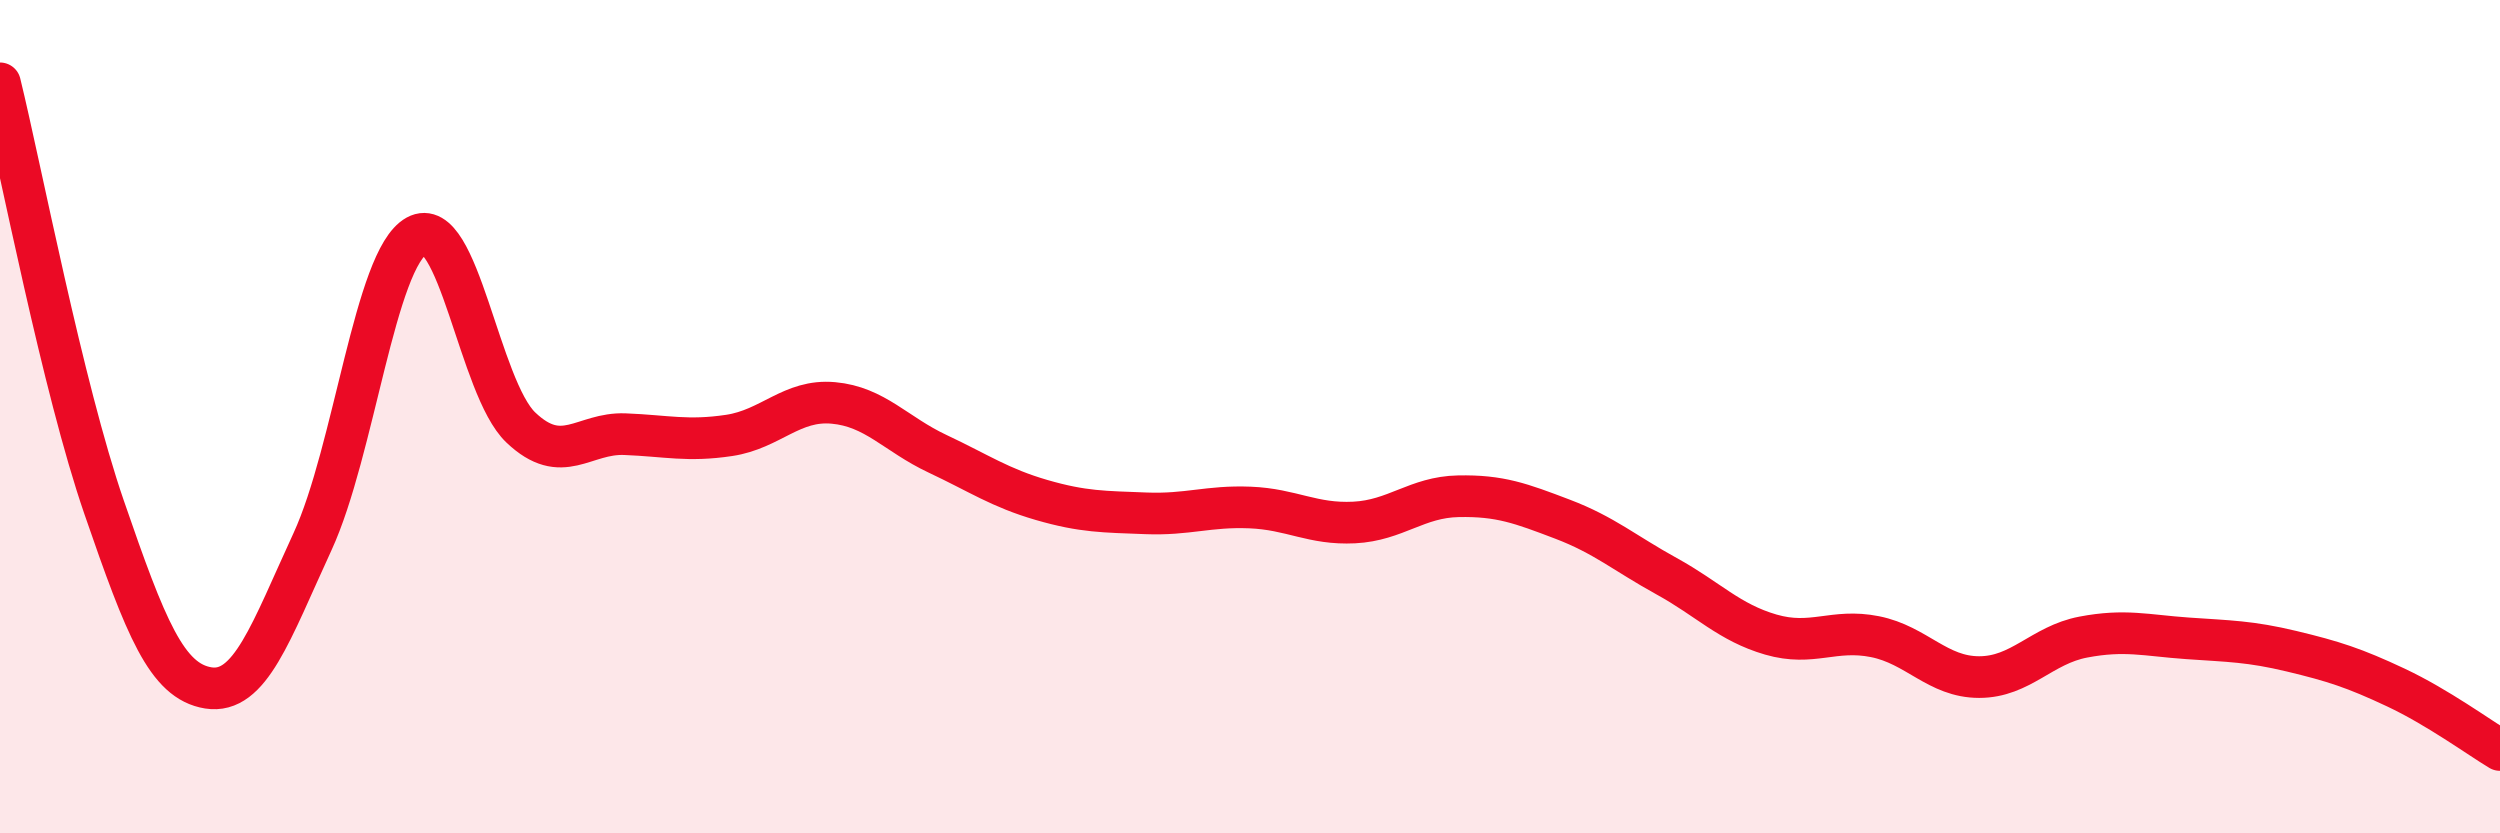 
    <svg width="60" height="20" viewBox="0 0 60 20" xmlns="http://www.w3.org/2000/svg">
      <path
        d="M 0,2 C 0.5,4.04 1.5,9.28 2.5,12.18 C 3.5,15.08 4,16.35 5,16.51 C 6,16.67 6.5,15.17 7.5,13 C 8.5,10.83 9,6.21 10,5.66 C 11,5.11 11.5,9.31 12.5,10.26 C 13.5,11.21 14,10.38 15,10.42 C 16,10.46 16.5,10.6 17.5,10.45 C 18.5,10.3 19,9.58 20,9.67 C 21,9.76 21.5,10.42 22.5,10.89 C 23.5,11.36 24,11.71 25,12 C 26,12.29 26.5,12.28 27.5,12.32 C 28.5,12.36 29,12.14 30,12.18 C 31,12.22 31.5,12.59 32.5,12.54 C 33.5,12.49 34,11.93 35,11.91 C 36,11.89 36.5,12.08 37.5,12.46 C 38.5,12.84 39,13.28 40,13.83 C 41,14.38 41.5,14.94 42.5,15.23 C 43.5,15.52 44,15.08 45,15.28 C 46,15.48 46.5,16.25 47.5,16.25 C 48.5,16.25 49,15.48 50,15.29 C 51,15.1 51.5,15.25 52.5,15.32 C 53.5,15.39 54,15.39 55,15.63 C 56,15.87 56.5,16.03 57.5,16.5 C 58.5,16.97 59.5,17.7 60,18L60 20L0 20Z"
        fill="#EB0A25"
        opacity="0.1"
        stroke-linecap="round"
        stroke-linejoin="round"
      />
      <path
        d="M 0,2 C 0.5,4.04 1.5,9.28 2.5,12.18 C 3.5,15.08 4,16.35 5,16.51 C 6,16.67 6.5,15.17 7.5,13 C 8.5,10.83 9,6.21 10,5.66 C 11,5.11 11.5,9.31 12.5,10.26 C 13.5,11.21 14,10.38 15,10.42 C 16,10.46 16.5,10.6 17.5,10.45 C 18.5,10.3 19,9.58 20,9.67 C 21,9.76 21.5,10.42 22.5,10.89 C 23.5,11.36 24,11.71 25,12 C 26,12.29 26.5,12.28 27.5,12.32 C 28.5,12.36 29,12.14 30,12.18 C 31,12.22 31.5,12.59 32.5,12.54 C 33.5,12.49 34,11.93 35,11.91 C 36,11.89 36.5,12.08 37.5,12.46 C 38.5,12.84 39,13.28 40,13.83 C 41,14.38 41.5,14.94 42.5,15.23 C 43.5,15.52 44,15.08 45,15.28 C 46,15.48 46.5,16.25 47.5,16.25 C 48.5,16.25 49,15.48 50,15.29 C 51,15.1 51.5,15.25 52.5,15.32 C 53.5,15.39 54,15.39 55,15.63 C 56,15.87 56.5,16.03 57.5,16.5 C 58.5,16.97 59.5,17.7 60,18"
        stroke="#EB0A25"
        stroke-width="1"
        fill="none"
        stroke-linecap="round"
        stroke-linejoin="round"
      />
    </svg>
  